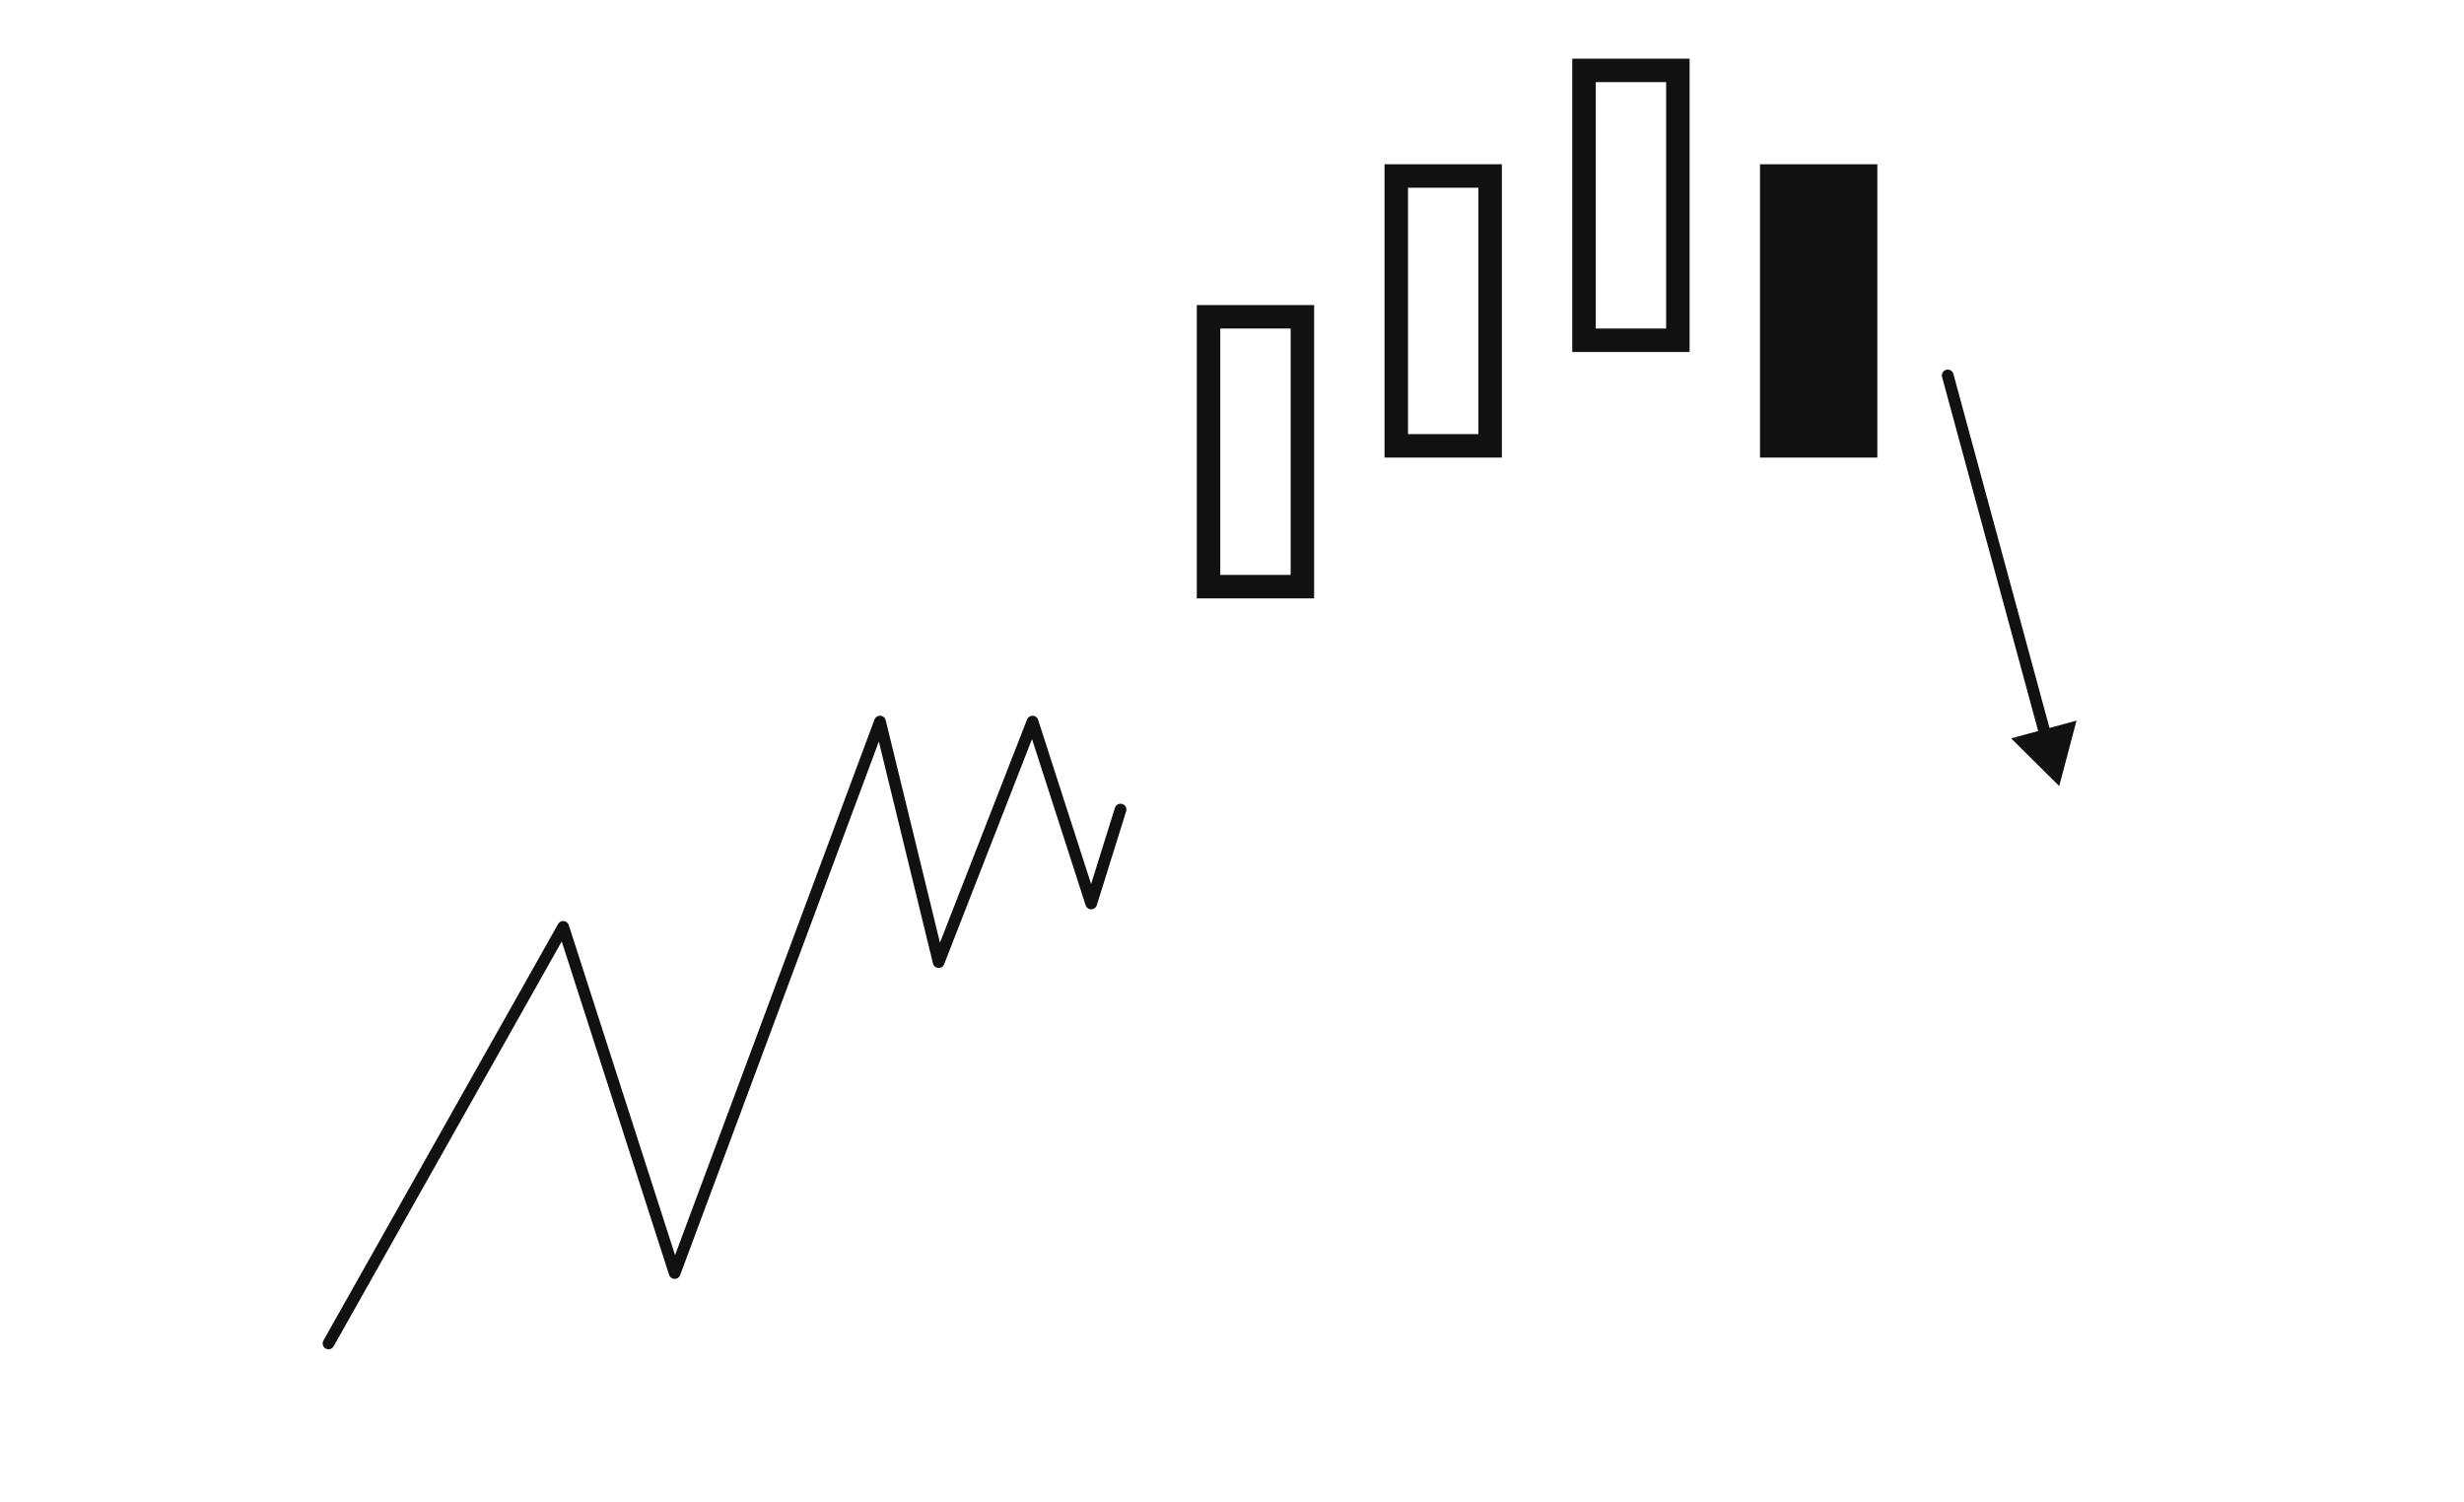 <svg width="210" height="128" viewBox="0 0 210 128" fill="none" xmlns="http://www.w3.org/2000/svg">
<rect x="150" y="14" width="10" height="25" fill="#111111"/>
<rect x="119" y="15" width="8" height="23" stroke="#111111" stroke-width="2"/>
<rect x="103" y="27" width="8" height="23" stroke="#111111" stroke-width="2"/>
<rect x="135" y="6" width="8" height="23" stroke="#111111" stroke-width="2"/>
<path d="M95.5 69L93 77L88 61.5L80 82L75 61.5L57.5 108.5L48 79L28 114.5" stroke="#111111" stroke-linecap="round" stroke-linejoin="round"/>
<path d="M175.5 67L171.404 62.931L176.976 61.418L175.5 67ZM165.517 32.131C165.445 31.864 165.603 31.59 165.869 31.517C166.136 31.445 166.41 31.602 166.483 31.869L165.517 32.131ZM166.483 31.869L174.804 62.526L173.839 62.788L165.517 32.131L166.483 31.869Z" fill="#111111"/>
</svg>

